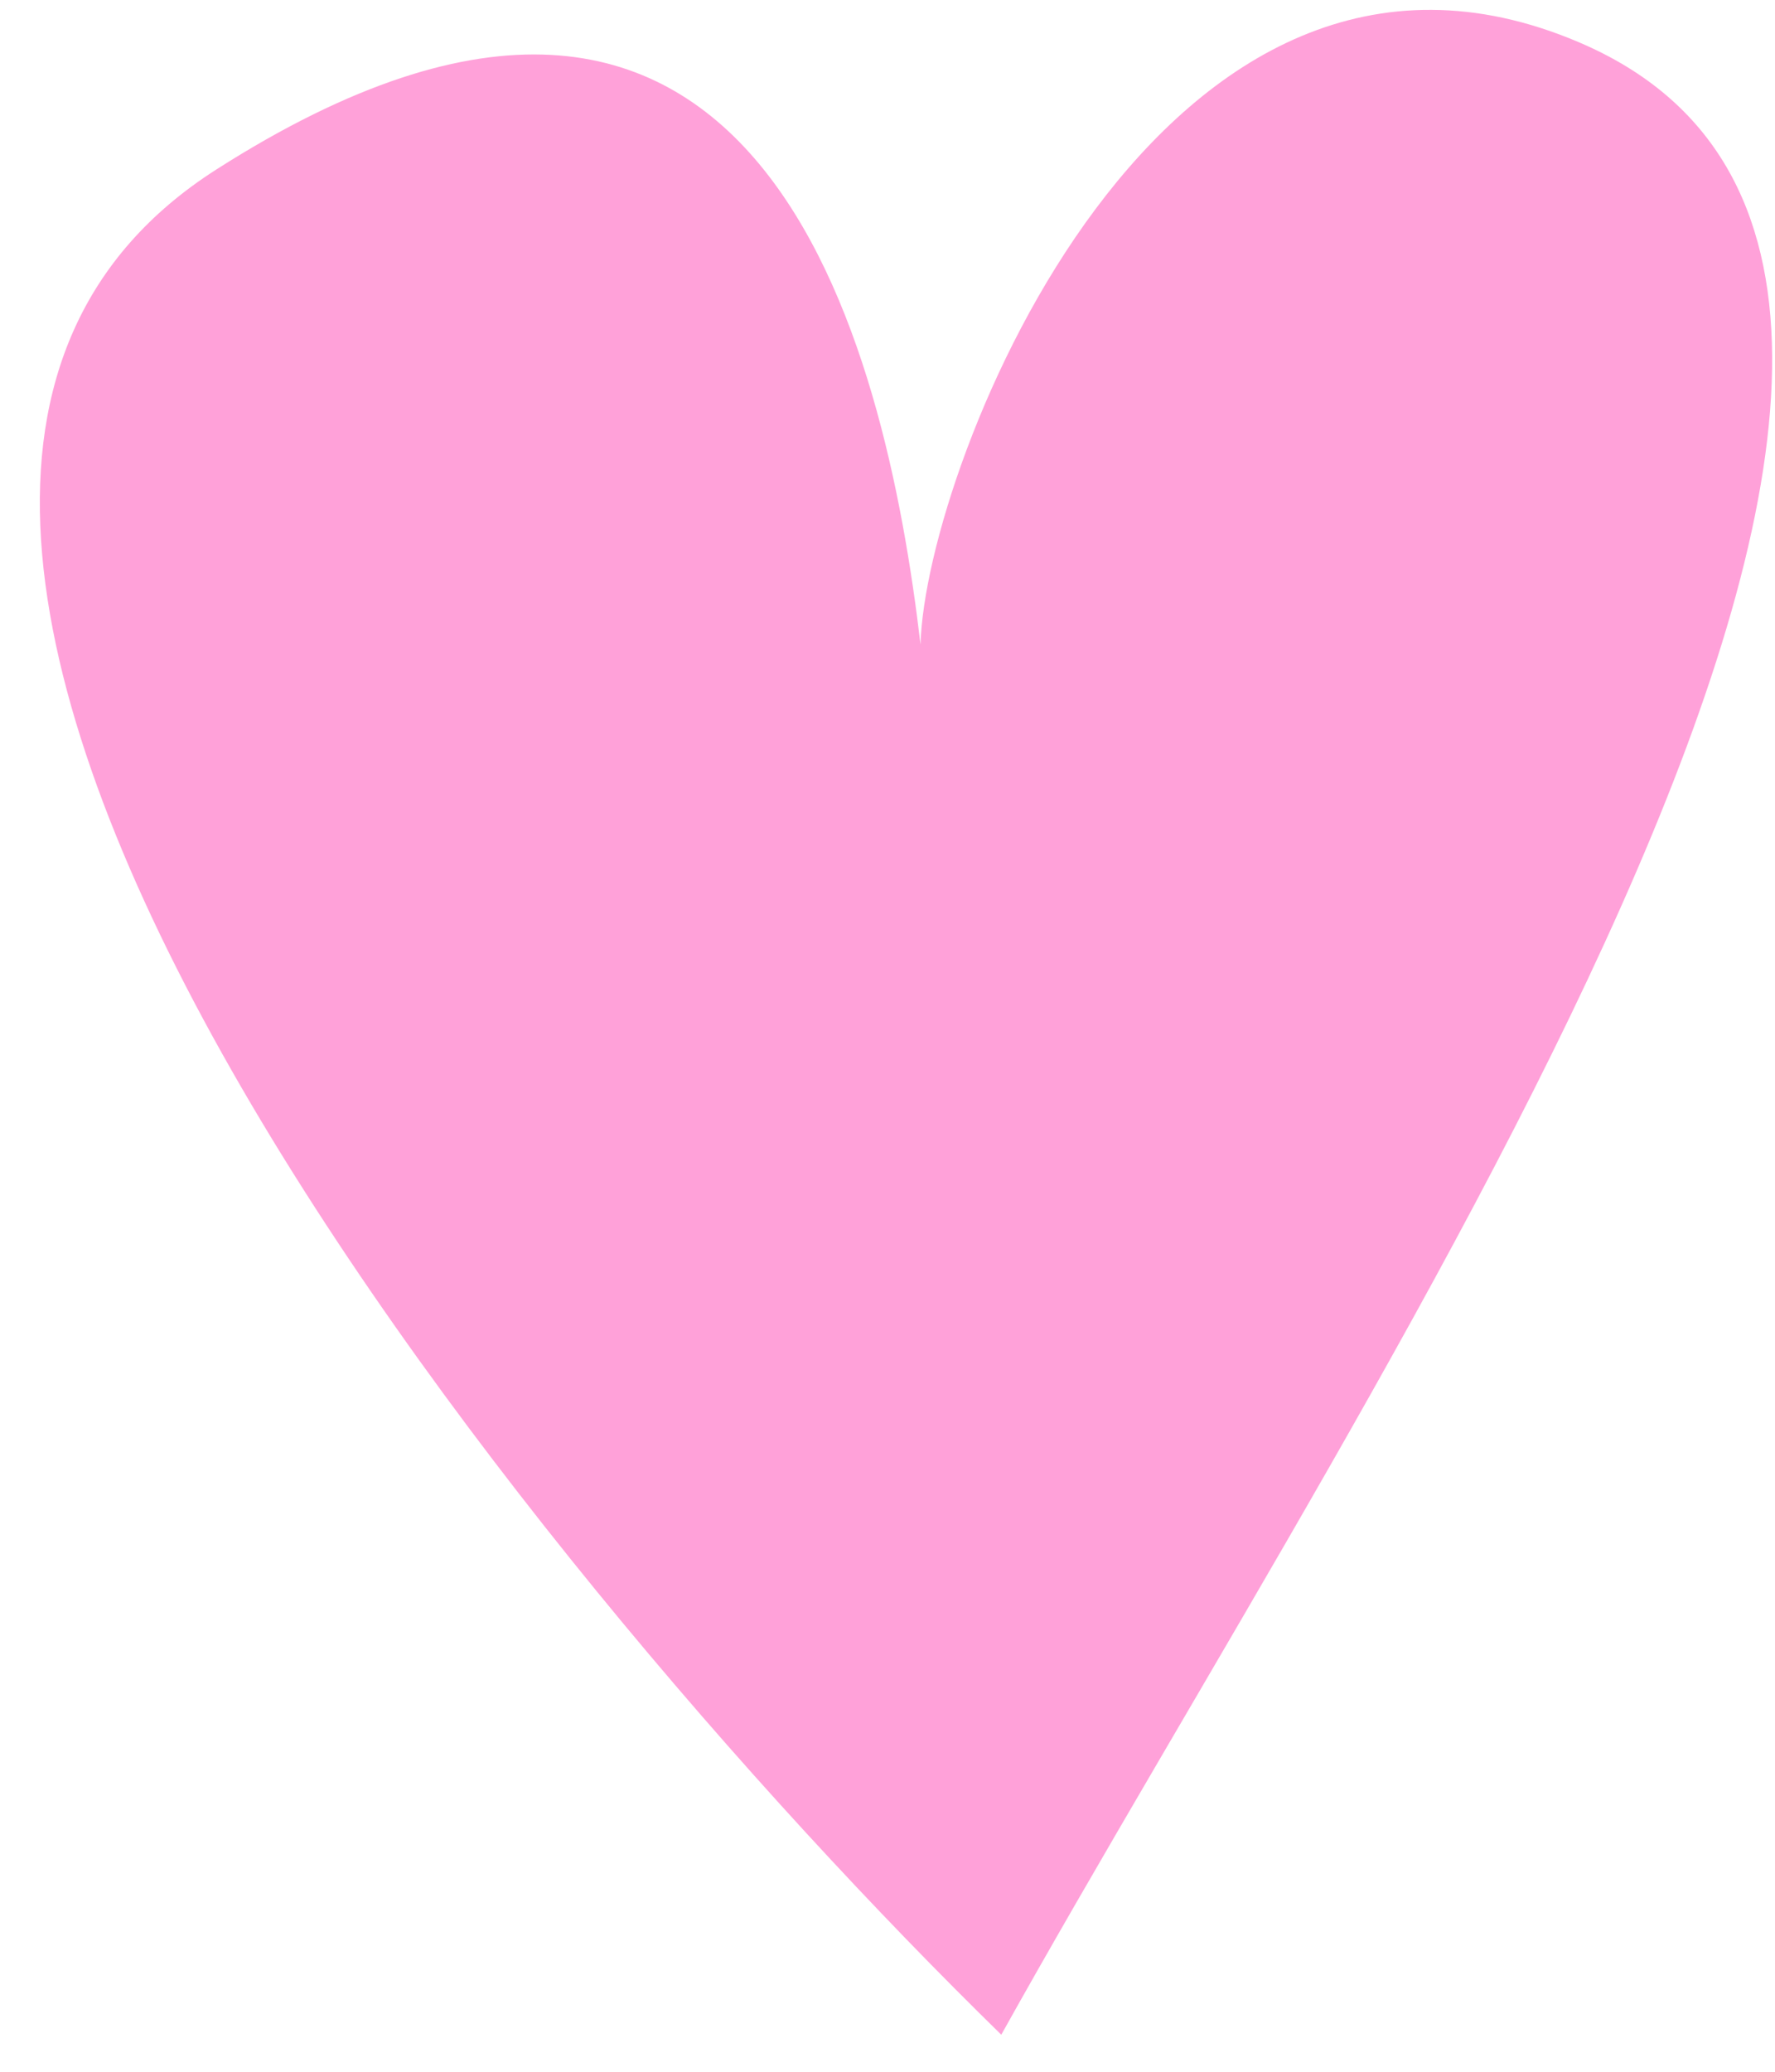 <?xml version="1.0" encoding="UTF-8"?> <svg xmlns="http://www.w3.org/2000/svg" width="30" height="35" viewBox="0 0 30 35" fill="none"> <path d="M3.657 2.863C-5.53 8.725 8.673 26.313 16.923 34.374C23.345 22.858 35.902 4.637 26.686 0.714C19.664 -2.276 15.64 7.814 15.558 10.888C14.959 5.793 12.845 -2.999 3.657 2.863Z" fill="#FFA1D9"></path> </svg> 